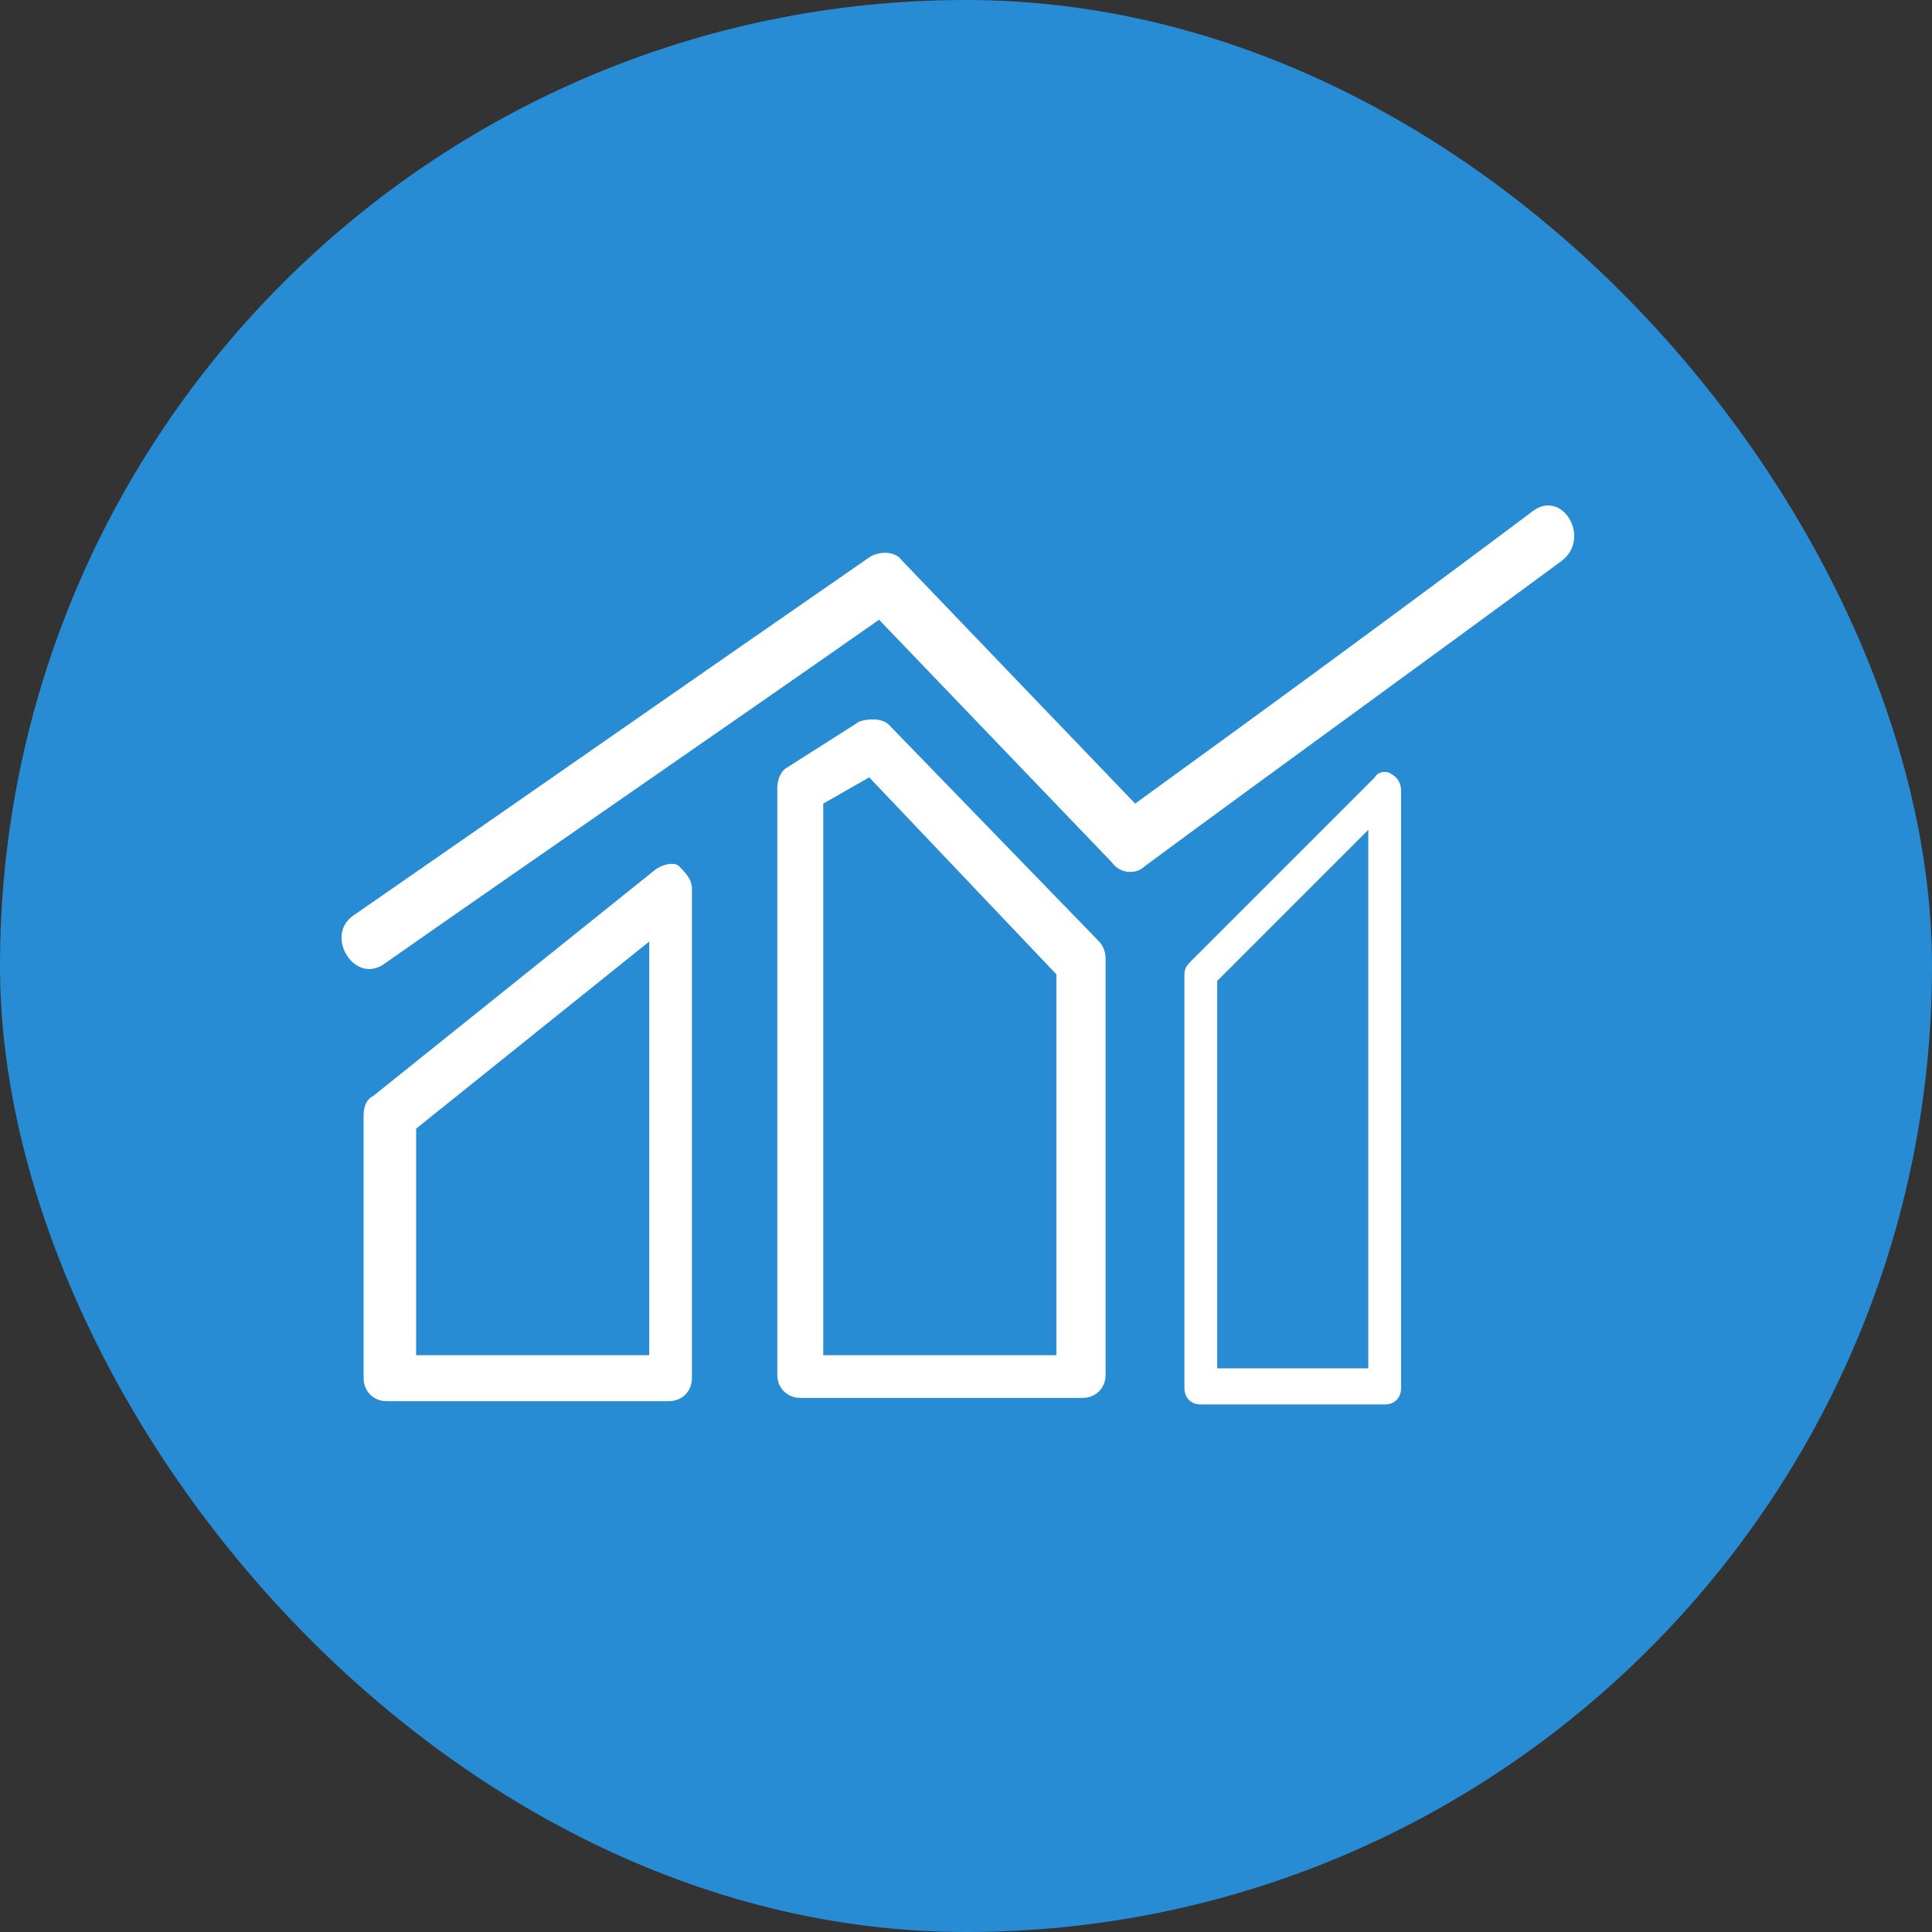 <?xml version="1.0" encoding="UTF-8"?> <svg xmlns="http://www.w3.org/2000/svg" width="54" height="54" viewBox="0 0 54 54" fill="none"><rect x="0" y="0" width="54" height="54" fill="#333333" stroke="none"/><rect width="54" height="54" rx="27" fill="#278CD4"></rect><path d="M18.33 24.296L10.438 30.628C10.255 30.72 10.163 30.904 10.163 31.179V38.52C10.163 38.887 10.438 39.163 10.805 39.163H18.697C19.064 39.163 19.34 38.887 19.34 38.52V24.847C19.34 24.572 19.156 24.388 18.973 24.205C18.881 24.113 18.605 24.113 18.33 24.296ZM18.147 37.878H11.631V31.546L18.147 26.315V37.878Z" fill="white"></path><path d="M24.02 20.167L22.001 21.452C21.817 21.544 21.726 21.819 21.726 22.002V38.429C21.726 38.796 22.001 39.071 22.368 39.071H30.26C30.627 39.071 30.902 38.796 30.902 38.429V26.774C30.902 26.591 30.811 26.407 30.719 26.315L24.846 20.259C24.662 20.075 24.295 20.075 24.02 20.167ZM29.526 37.878H23.01V22.461L24.295 21.727L29.526 27.233V37.878Z" fill="white"></path><path d="M38.427 21.727L33.288 26.866C33.197 26.958 33.105 27.049 33.105 27.233V38.796C33.105 39.071 33.288 39.255 33.563 39.255H38.703C38.978 39.255 39.161 39.071 39.161 38.796V22.094C39.161 21.91 39.07 21.727 38.886 21.635C38.794 21.544 38.519 21.544 38.427 21.727ZM38.244 38.245H34.022V27.417L38.244 23.195V38.245Z" fill="white"></path><path d="M42.832 14.294C39.161 17.047 35.399 19.8 31.728 22.461C29.526 20.167 27.415 17.965 25.213 15.67C25.029 15.395 24.57 15.395 24.295 15.579C19.523 18.882 14.659 22.278 9.888 25.581C9.062 26.132 9.888 27.508 10.714 26.958C15.302 23.746 19.982 20.534 24.57 17.322C26.773 19.616 28.883 21.819 31.086 24.113C31.269 24.388 31.728 24.48 32.004 24.205C35.858 21.36 39.804 18.515 43.658 15.67C44.484 15.028 43.658 13.652 42.832 14.294Z" fill="white"></path></svg> 